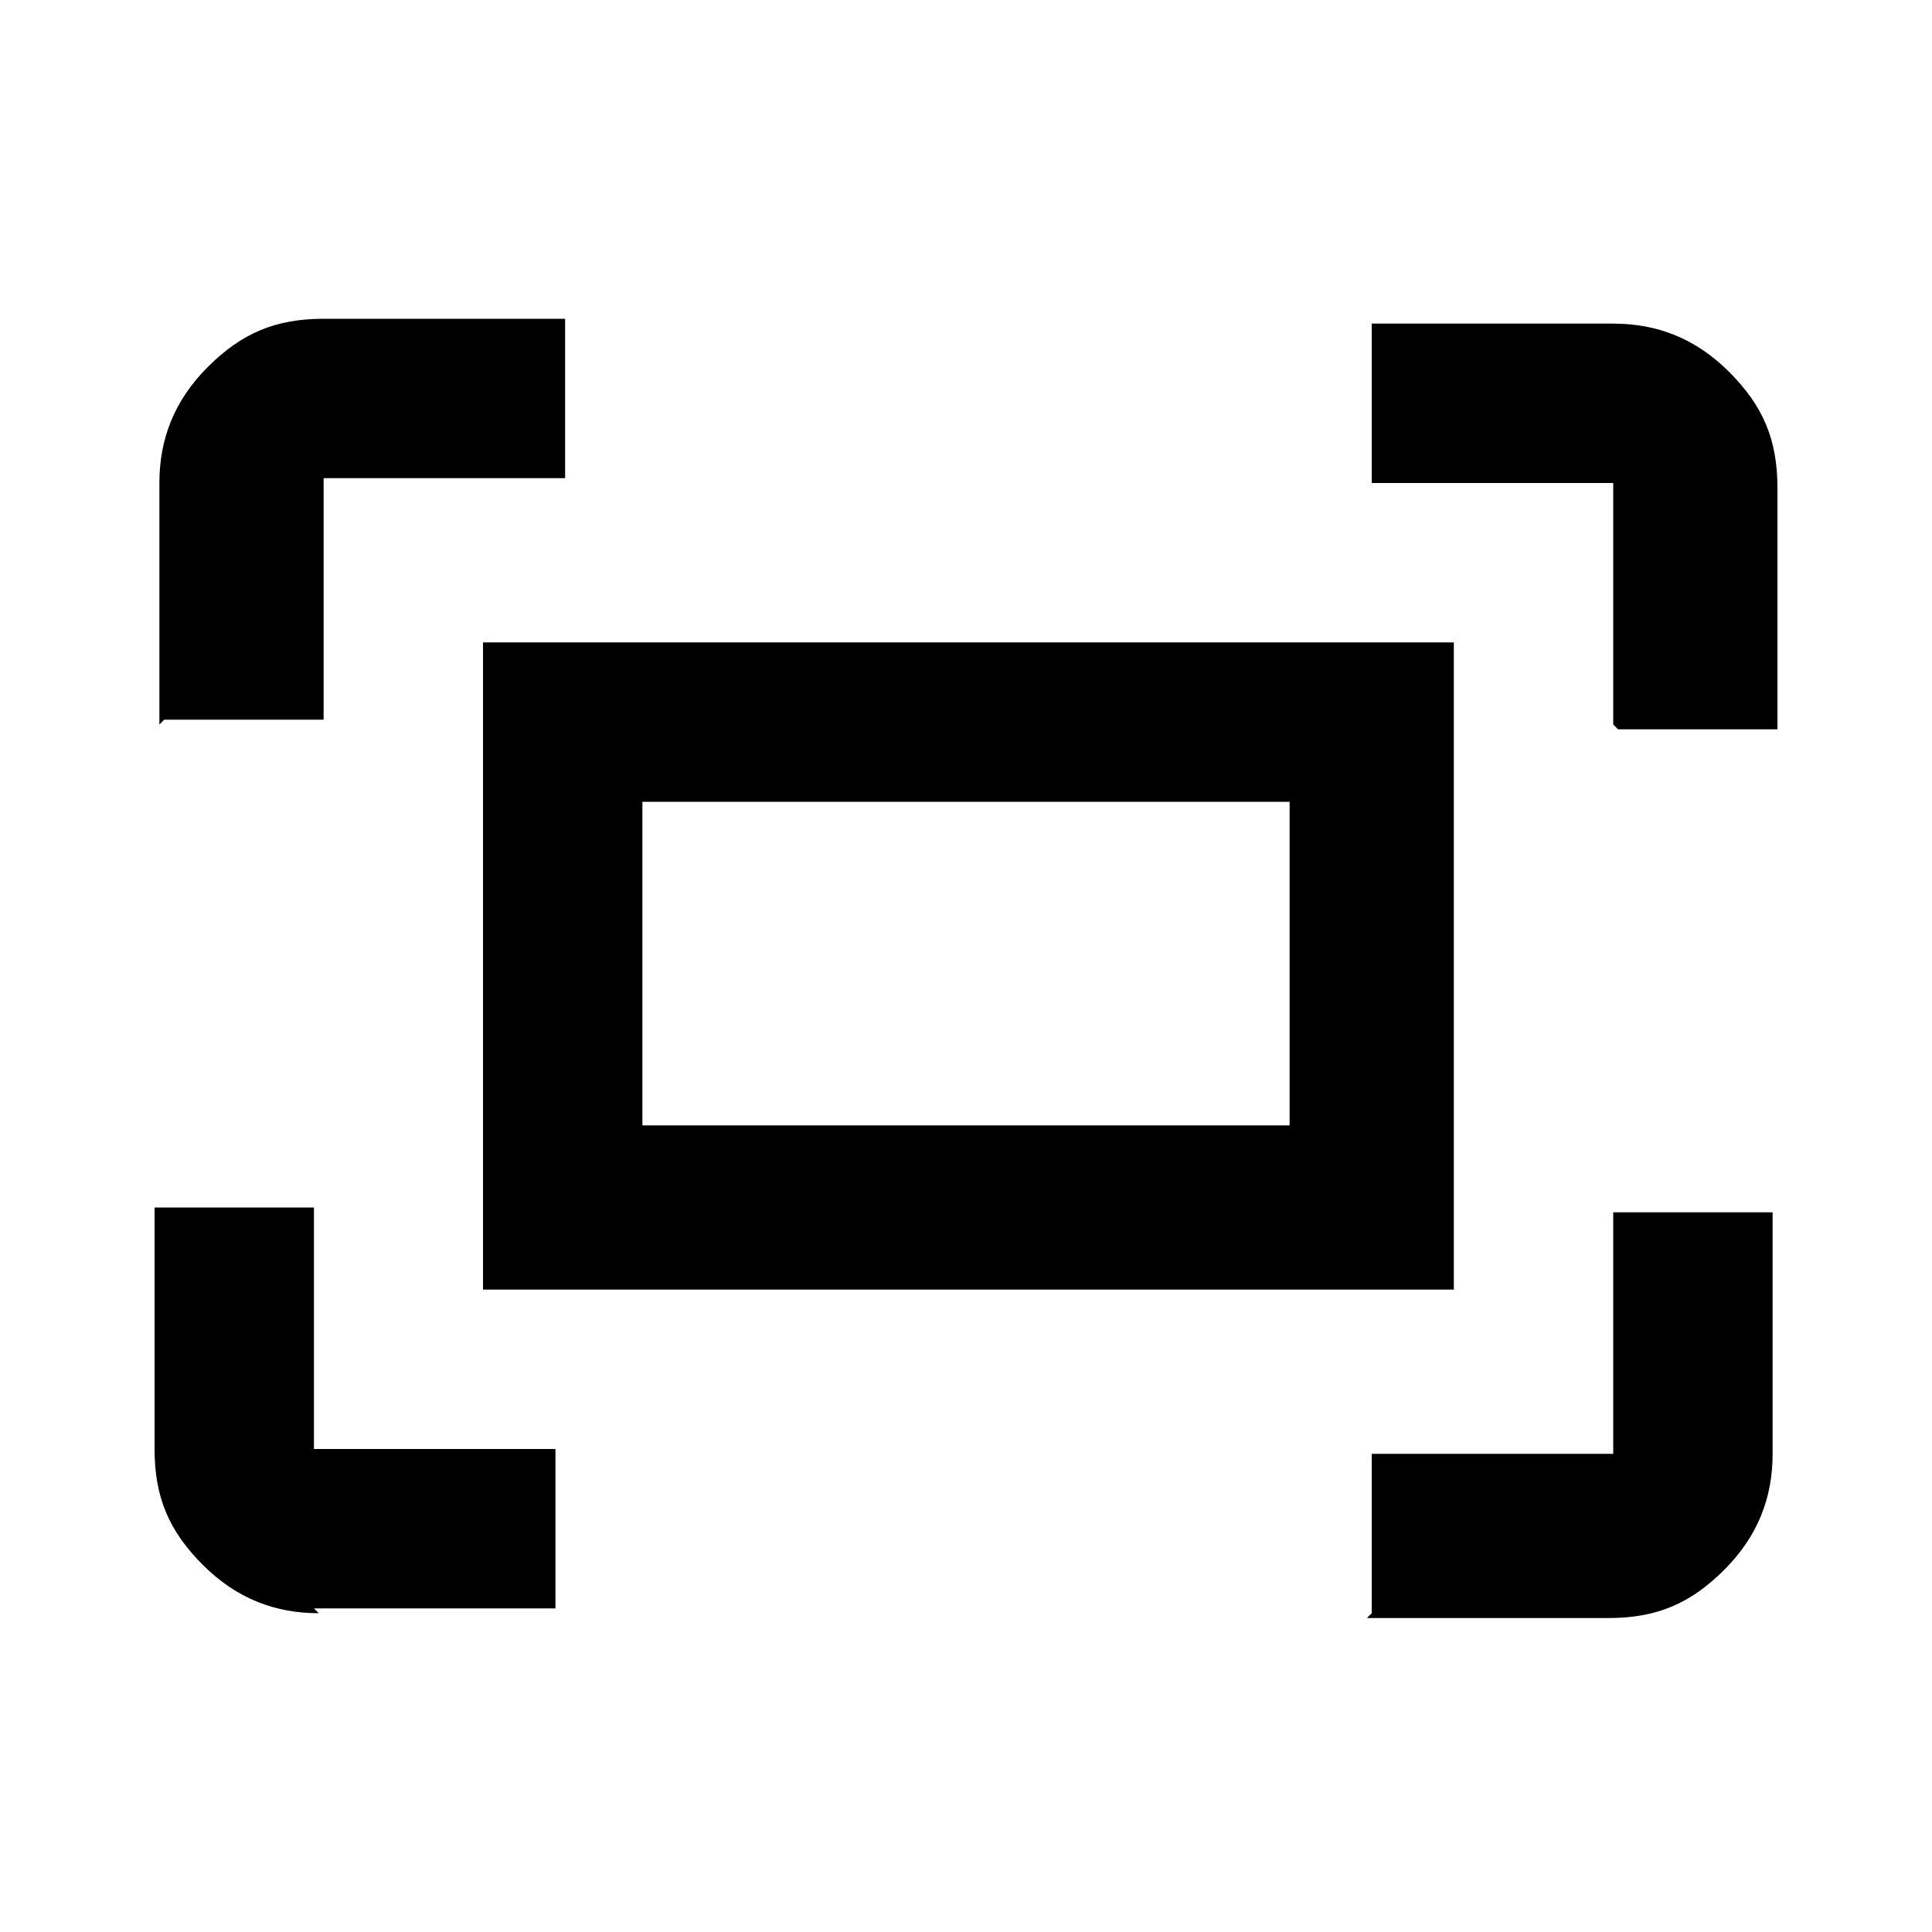 <?xml version="1.0" encoding="UTF-8"?>
<svg xmlns="http://www.w3.org/2000/svg" width="40" height="40" version="1.1" viewBox="0 0 40 40">
  <!-- Generator: Adobe Illustrator 28.7.8, SVG Export Plug-In . SVG Version: 1.2.0 Build 200)  -->
  <g>
    <g id="Layer_1">
      <path d="M33.4,15v-5h-5v-3.3h5c.9,0,1.7.3,2.4,1s1,1.4,1,2.4v5h-3.3ZM3.3,15v-5c0-.9.3-1.7,1-2.4s1.4-1,2.4-1h5v3.3h-5v5h-3.3ZM28.4,33.4v-3.3h5v-5h3.3v5c0,.9-.3,1.7-1,2.4s-1.4,1-2.4,1h-5ZM6.6,33.4c-.9,0-1.7-.3-2.4-1s-1-1.4-1-2.4v-5h3.3v5h5v3.3h-5ZM10,26.7v-13.4h20.1v13.4H10ZM13.3,23.3h13.4v-6.7h-13.4v6.7ZM13.3,23.3v-6.7,6.7Z"/>
    </g>
  </g>
</svg>